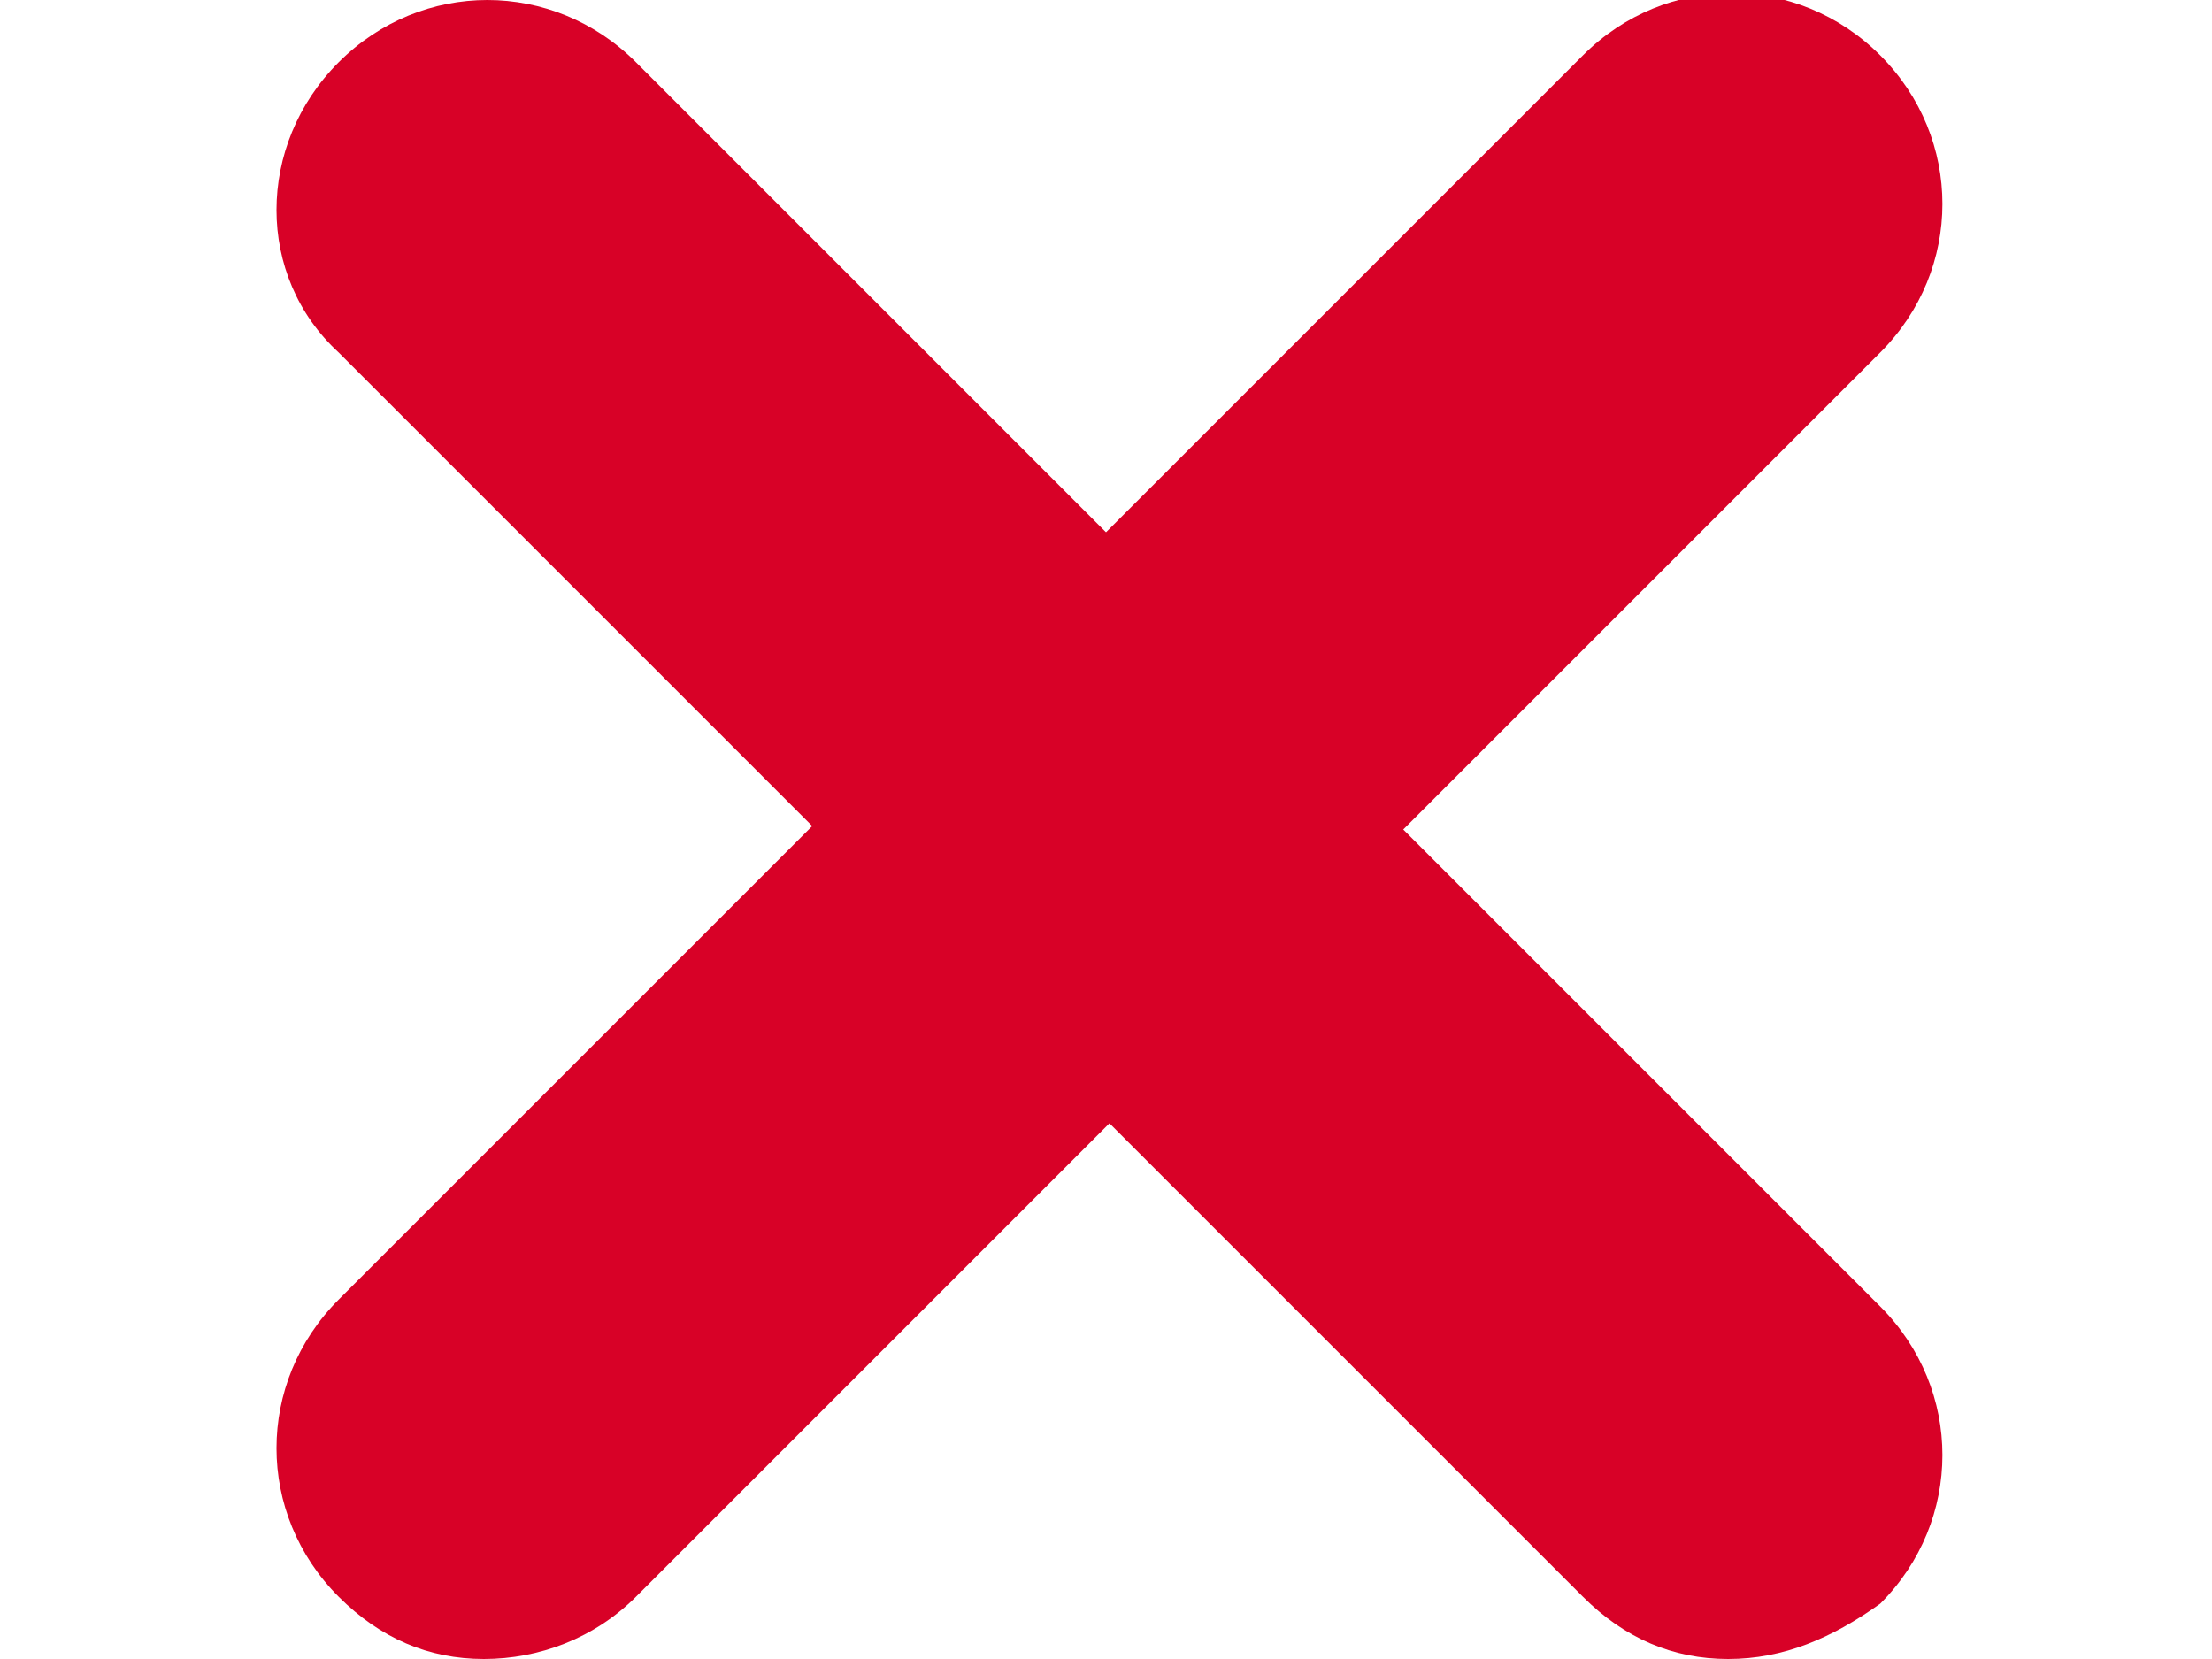 <?xml version="1.0" encoding="utf-8"?>
<!-- Generator: Adobe Illustrator 21.0.0, SVG Export Plug-In . SVG Version: 6.00 Build 0)  -->
<svg version="1.1" id="Layer_1" xmlns="http://www.w3.org/2000/svg" xmlns:xlink="http://www.w3.org/1999/xlink" x="0px" y="0px"
	 viewBox="0 0 32 24" style="enable-background:new 0 0 32 24;" xml:space="preserve">
<style type="text/css">
	.st0{fill:#D80127;}
</style>
<g>
	<g>
		<path class="st0" d="M25,24c-0.8,0-1.5-0.3-2.1-0.9l-18-18C3.7,4,3.7,2.1,4.9,0.9c1.2-1.2,3.1-1.2,4.3,0l18,18
			c1.2,1.2,1.2,3.1,0,4.3C26.5,23.7,25.8,24,25,24z"/>
	</g>
	<g>
		<path class="st0" d="M7,24c-0.8,0-1.5-0.3-2.1-0.9c-1.2-1.2-1.2-3.1,0-4.3l18-18c1.2-1.2,3.1-1.2,4.3,0c1.2,1.2,1.2,3.1,0,4.3
			l-18,18C8.6,23.7,7.8,24,7,24z"/>
	</g>
</g>
</svg>
